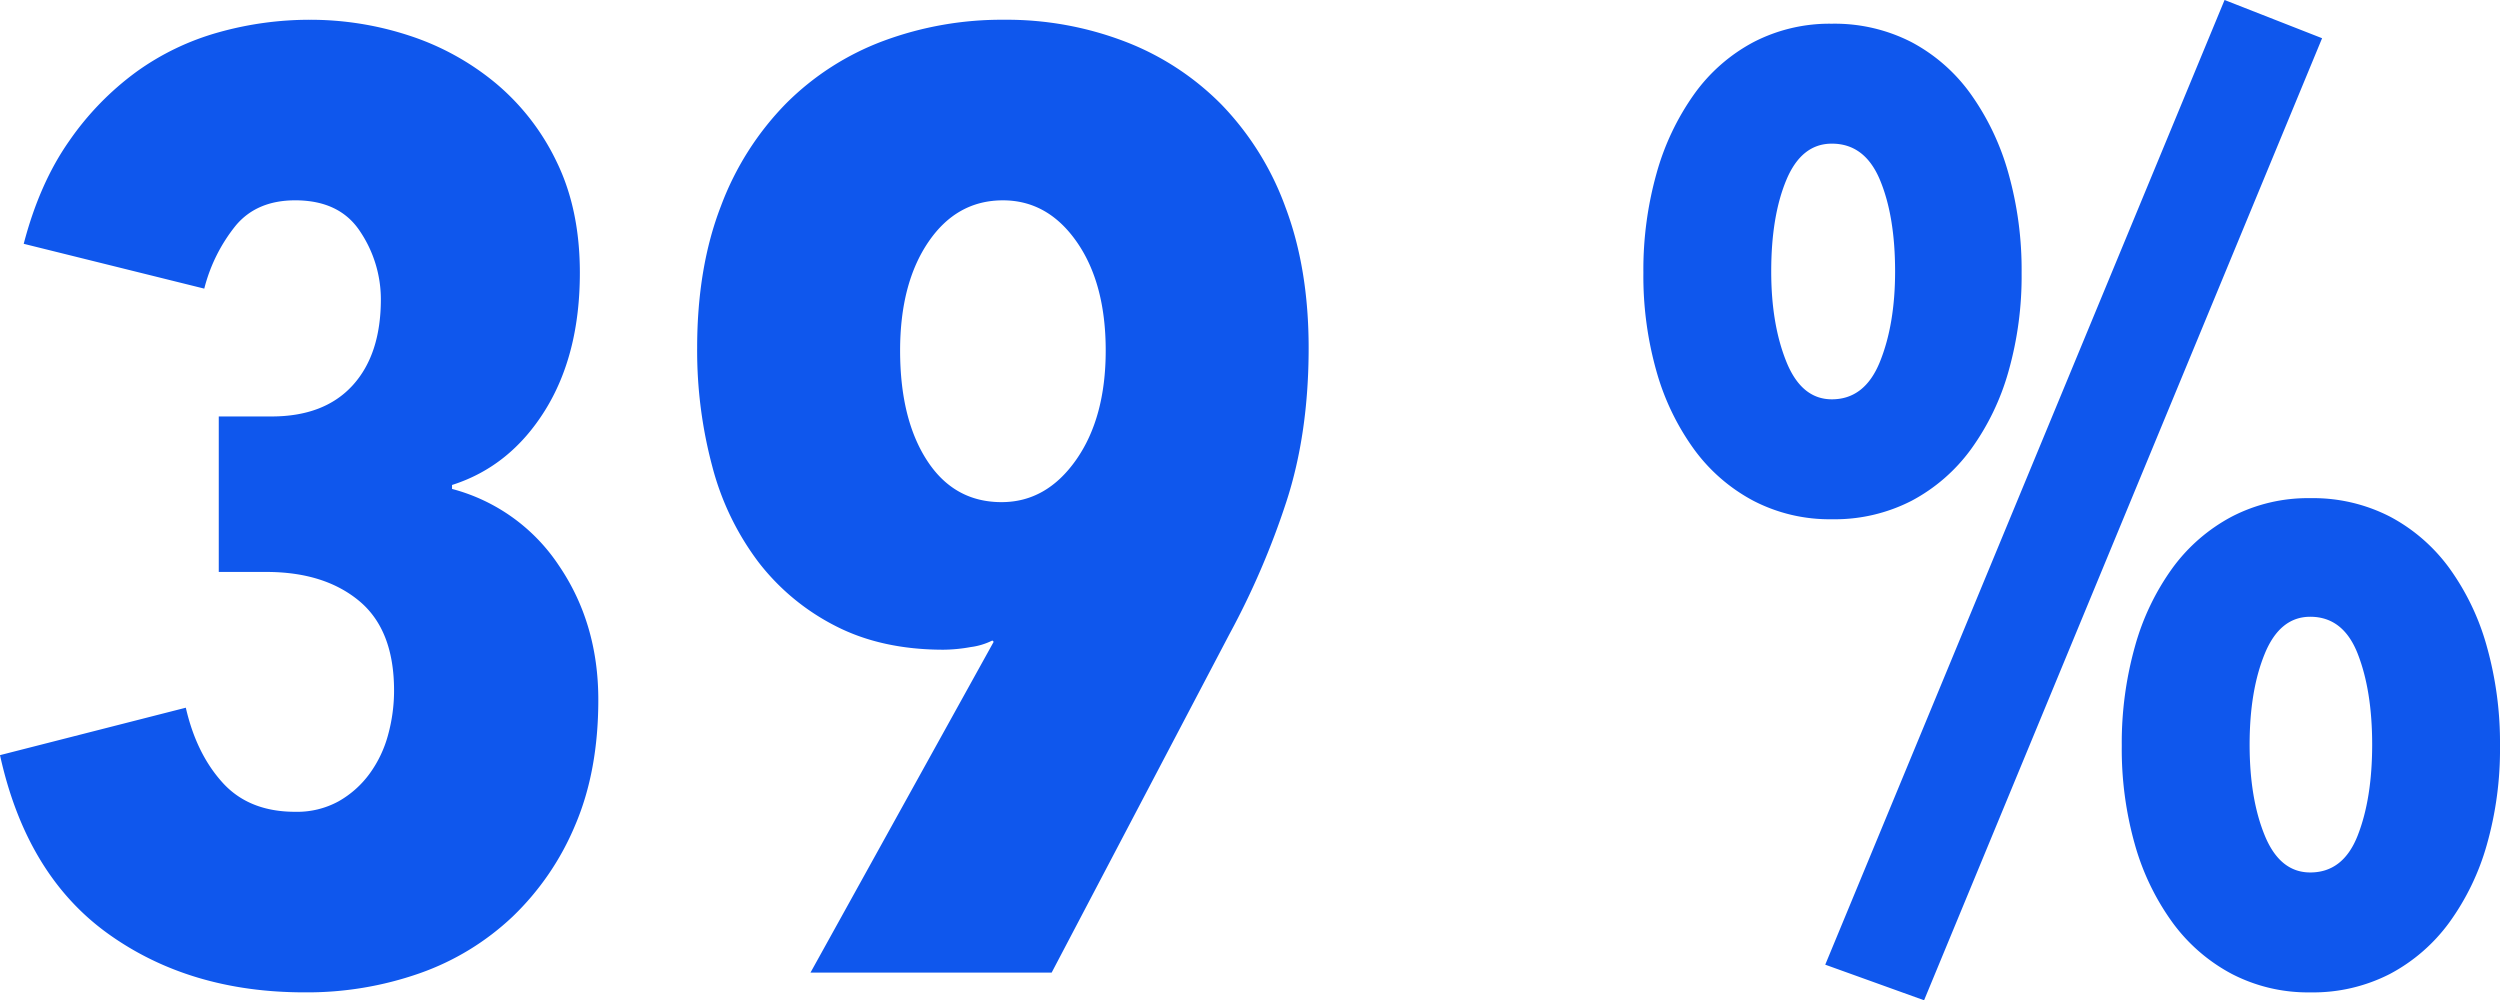 <svg xmlns="http://www.w3.org/2000/svg" width="724.654" height="289.938" viewBox="0 0 724.654 289.938">
  <path id="Path_47" data-name="Path 47" d="M183.36,302.926q0,20.628-6.685,36.29a78.71,78.71,0,0,1-18.145,26.549A75.594,75.594,0,0,1,131.6,382.191a98.455,98.455,0,0,1-33.425,5.539q-33.234,0-56.918-17T9.932,318.97l53.862-13.752q3.056,13.37,10.7,21.774t21.01,8.4a24.98,24.98,0,0,0,12.606-3.056,28.523,28.523,0,0,0,8.977-8.022,34.121,34.121,0,0,0,5.348-11.269,48.425,48.425,0,0,0,1.719-12.8q0-17.572-10.123-25.976t-26.931-8.4H73.344V220.8h15.28q15.28,0,23.493-8.977T120.33,186.8a35.3,35.3,0,0,0-5.921-19.482q-5.921-9.168-18.909-9.168-11.078,0-17.19,7.258a47.748,47.748,0,0,0-9.168,18.336L16.808,170.754q4.584-17.572,13.179-29.8A83.6,83.6,0,0,1,49.469,120.9a75.24,75.24,0,0,1,23.875-11.46A97.5,97.5,0,0,1,99.7,105.814a91.753,91.753,0,0,1,28.841,4.584,76.191,76.191,0,0,1,25.021,13.752,67.711,67.711,0,0,1,17.763,22.92q6.685,13.752,6.685,32.088,0,23.684-10.123,39.919T140.958,240.66v1.146A53.518,53.518,0,0,1,171.9,263.962Q183.36,280.77,183.36,302.926ZM283.444,288.41q-17.954,0-31.324-6.876a65.828,65.828,0,0,1-22.347-18.527,79,79,0,0,1-13.37-27.695,129.726,129.726,0,0,1-4.393-34.38q0-23.3,6.876-41.065a84.725,84.725,0,0,1,18.909-29.8,78.692,78.692,0,0,1,28.268-18.145,98.4,98.4,0,0,1,34.953-6.112,95.734,95.734,0,0,1,34.953,6.3,78.992,78.992,0,0,1,28.077,18.336,83.972,83.972,0,0,1,18.527,29.8q6.685,17.763,6.685,40.683,0,24.83-6.494,44.694a230.275,230.275,0,0,1-16.426,38.2L314.768,382H244.862l53.1-95.882-.382-.382a19.529,19.529,0,0,1-6.3,1.91A46.249,46.249,0,0,1,283.444,288.41ZM270.838,201.7q0,19.864,7.831,31.9t21.583,12.033q12.988,0,21.583-12.224t8.6-31.706q0-19.482-8.4-31.515t-21.392-12.033q-13.37,0-21.583,12.033T270.838,201.7ZM734.586,316.3a101.277,101.277,0,0,1-3.82,28.65,71.358,71.358,0,0,1-10.887,22.538,50.62,50.62,0,0,1-17.19,14.9,48.724,48.724,0,0,1-23.111,5.348,47.9,47.9,0,0,1-22.729-5.348,50.62,50.62,0,0,1-17.19-14.9,71.357,71.357,0,0,1-10.887-22.538,101.279,101.279,0,0,1-3.82-28.65,103.294,103.294,0,0,1,3.82-28.841,71.1,71.1,0,0,1,10.887-22.729,50.62,50.62,0,0,1,17.19-14.9,47.9,47.9,0,0,1,22.729-5.348,48.724,48.724,0,0,1,23.111,5.348,50.62,50.62,0,0,1,17.19,14.9,71.1,71.1,0,0,1,10.887,22.729A103.291,103.291,0,0,1,734.586,316.3Zm-37.054-.382q0-15.662-4.2-26.358t-13.752-10.7q-8.786,0-13.179,10.7t-4.393,26.358q0,15.662,4.393,26.358t13.179,10.7q9.55,0,13.752-10.7T697.532,315.914ZM595.92,179.158a101.277,101.277,0,0,1-3.82,28.65,71.355,71.355,0,0,1-10.887,22.538,50.62,50.62,0,0,1-17.19,14.9,48.725,48.725,0,0,1-23.111,5.348,47.9,47.9,0,0,1-22.729-5.348,50.619,50.619,0,0,1-17.19-14.9,71.356,71.356,0,0,1-10.887-22.538,101.278,101.278,0,0,1-3.82-28.65,103.293,103.293,0,0,1,3.82-28.841,73.5,73.5,0,0,1,10.887-22.92,49.85,49.85,0,0,1,17.19-15.089,47.9,47.9,0,0,1,22.729-5.348,48.724,48.724,0,0,1,23.111,5.348,49.85,49.85,0,0,1,17.19,15.089,73.5,73.5,0,0,1,10.887,22.92A103.292,103.292,0,0,1,595.92,179.158Zm-36.672-.382q0-16.044-4.393-26.549t-13.943-10.505q-8.786,0-13.179,10.505t-4.393,26.549q0,15.28,4.393,26.167t13.179,10.887q9.55,0,13.943-10.887T559.248,178.776Zm8.4,211.246L539,379.708,654.748,100.084l28.268,11.078Z" transform="translate(-9.932 -100.084)" fill="#0f57ed"/>
</svg>
